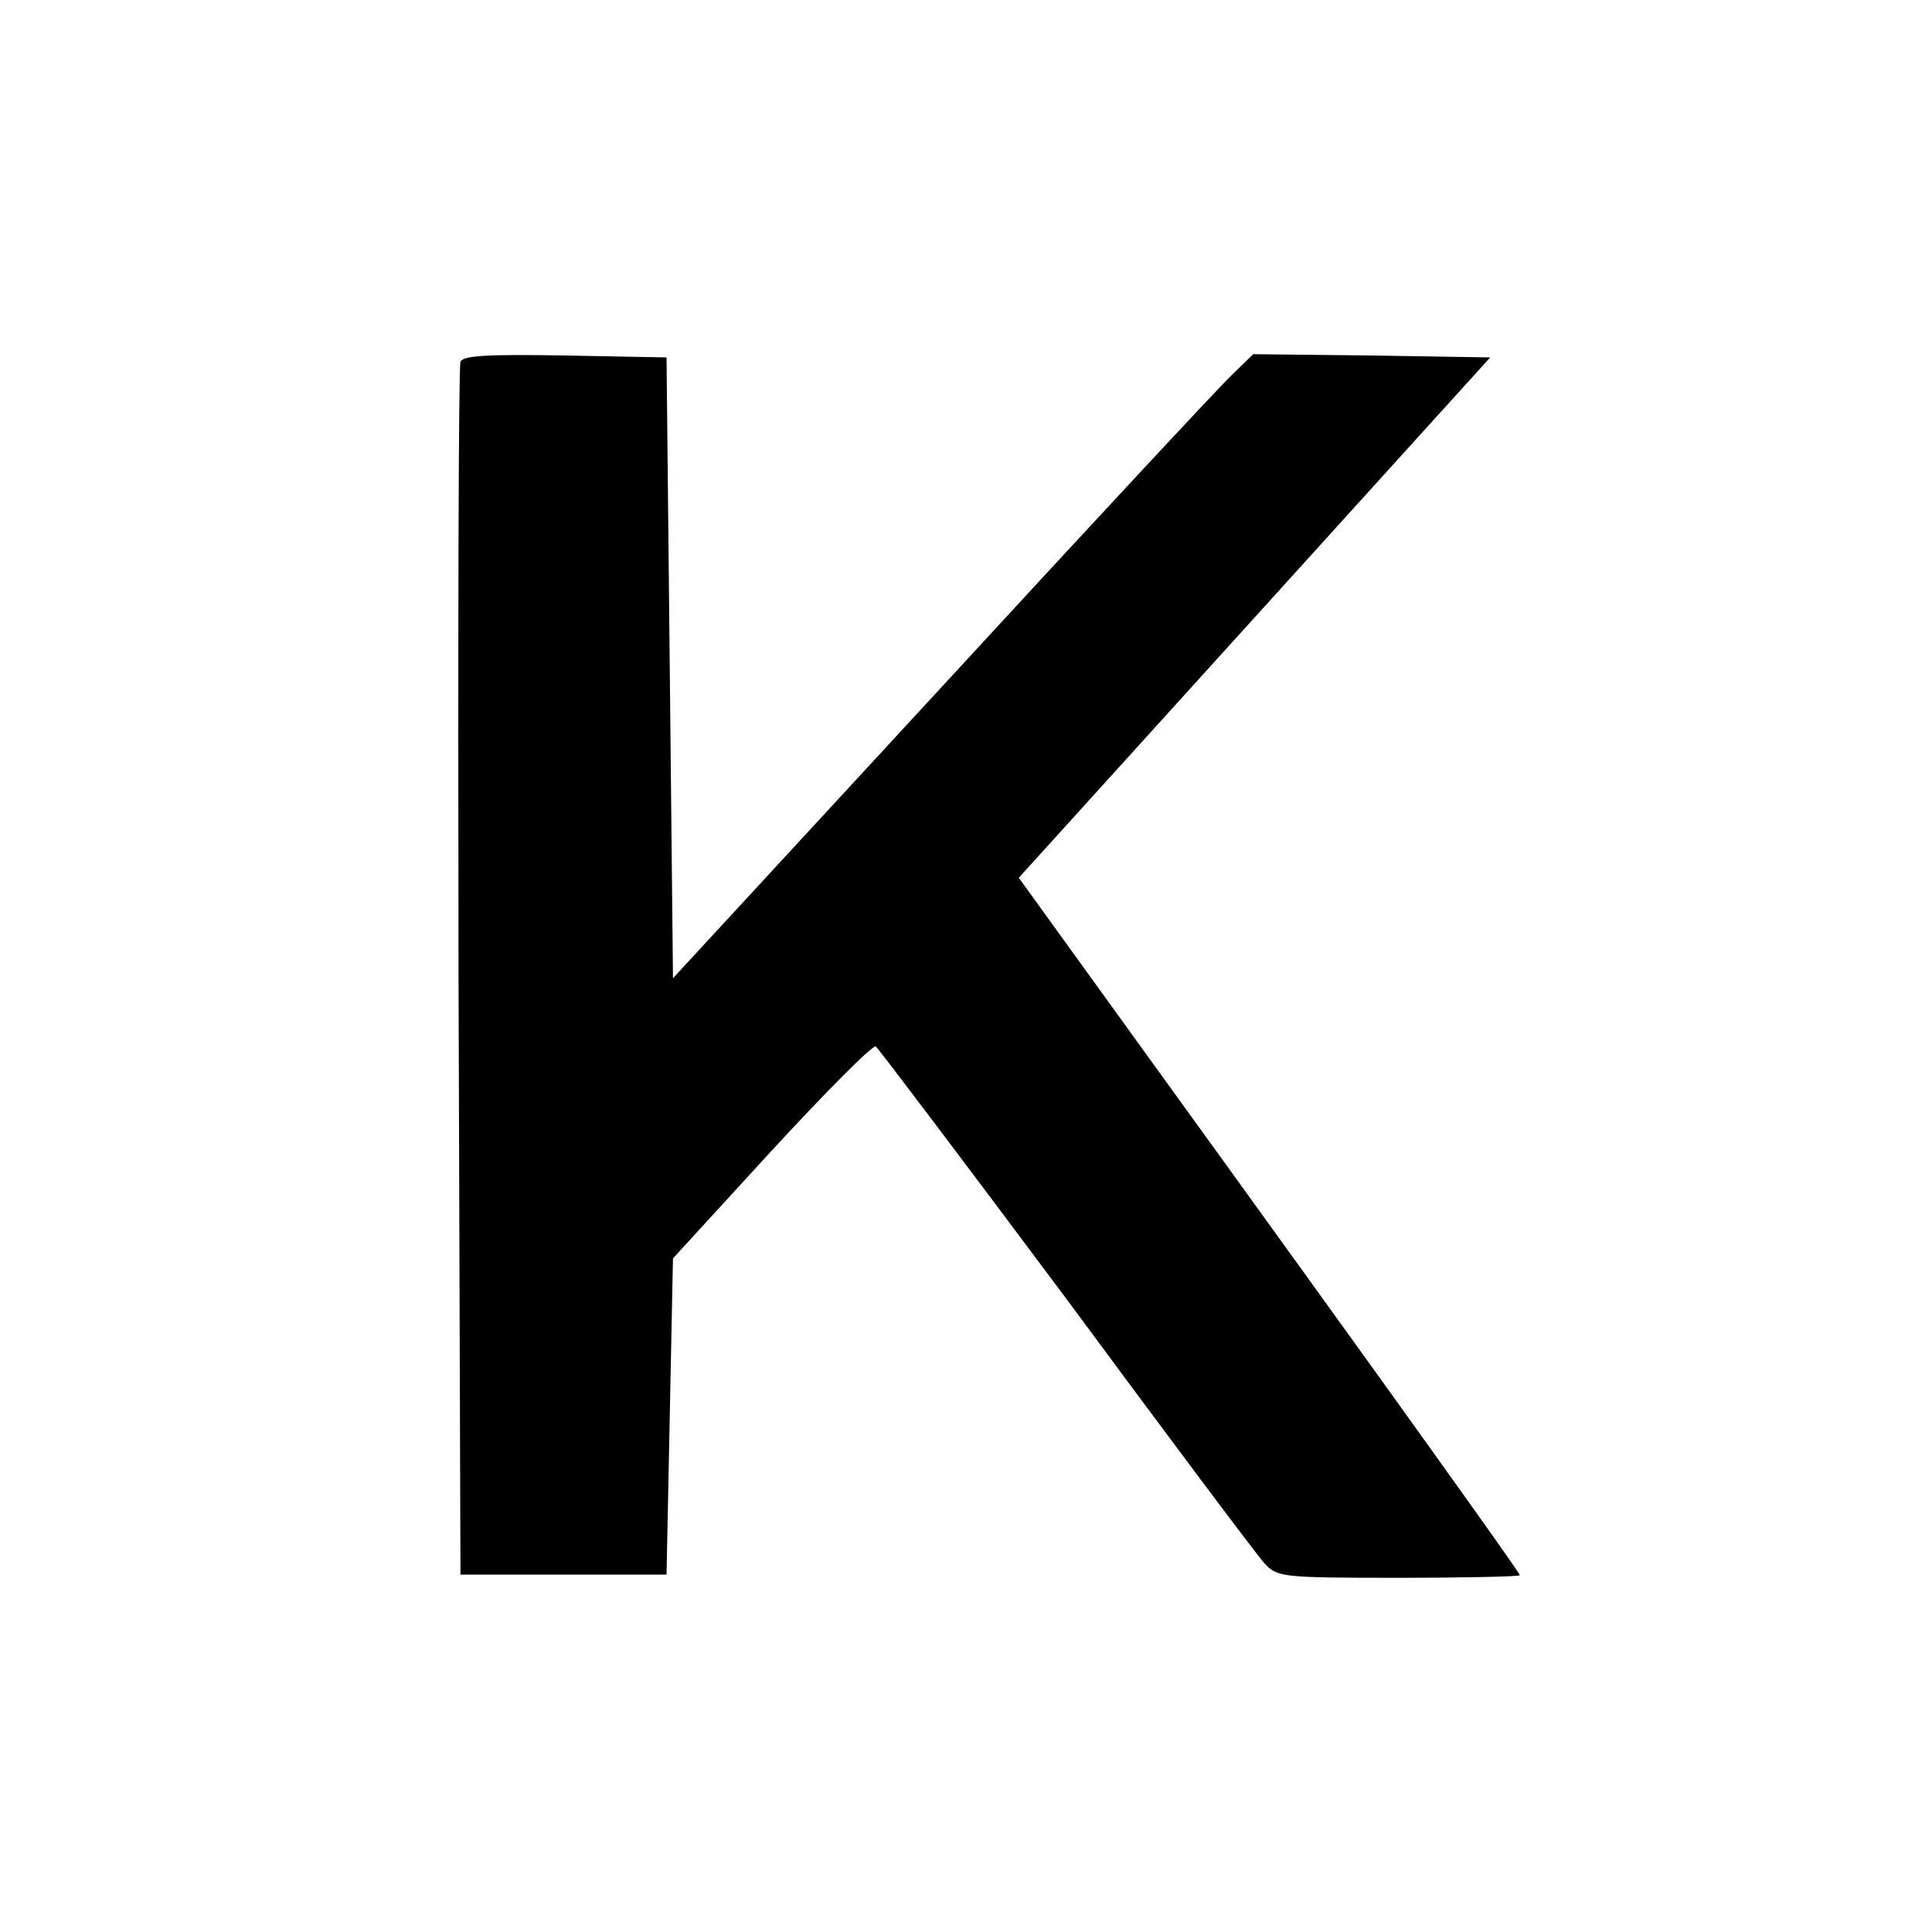 <?xml version="1.0" standalone="no"?>
<!DOCTYPE svg PUBLIC "-//W3C//DTD SVG 20010904//EN"
 "http://www.w3.org/TR/2001/REC-SVG-20010904/DTD/svg10.dtd">
<svg version="1.0" xmlns="http://www.w3.org/2000/svg"
 width="300pt" height="300pt" viewBox="0 0 300 300"
 preserveAspectRatio="xMidYMid meet">
<g transform="translate(0,300) scale(0.1,-0.1)"
fill="#000000" stroke="none">
<path d="M715 2438 c-3 -7 -4 -434 -3 -948 l3 -935 160 0 160 0 5 246 5 245
153 167 c85 92 157 165 162 162 4 -3 137 -179 296 -392 158 -214 296 -398 307
-410 20 -22 26 -23 209 -23 103 0 188 2 188 4 0 3 -105 150 -233 328 -128 178
-303 420 -389 539 l-156 216 366 404 366 404 -184 3 -184 2 -33 -32 c-19 -18
-222 -236 -451 -485 l-417 -452 -5 482 -5 482 -158 3 c-120 2 -159 0 -162 -10z"/>
</g>
</svg>
